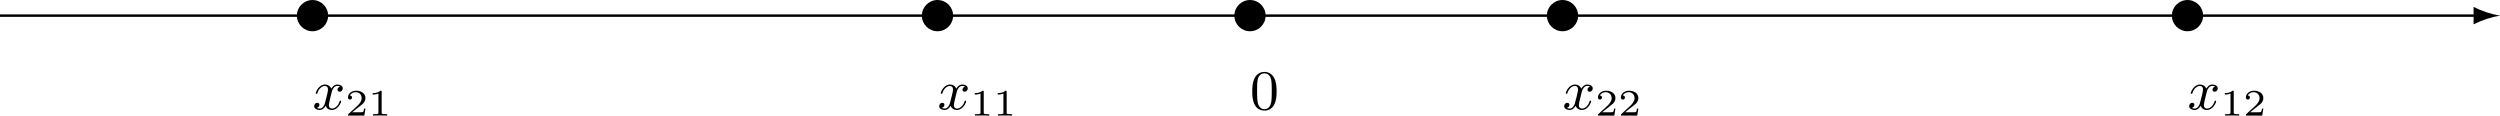 <?xml version='1.0' encoding='UTF-8'?>
<!-- This file was generated by dvisvgm 2.13.3 -->
<svg version='1.1' xmlns='http://www.w3.org/2000/svg' xmlns:xlink='http://www.w3.org/1999/xlink' width='797.015pt' height='36.864pt' viewBox='-398.508 380.039 797.015 36.864'>
<defs>
<path id='g9-48' d='M4.241-2.869C4.241-3.47 4.214-4.241 3.9-4.914C3.506-5.756 2.824-5.972 2.304-5.972C1.766-5.972 1.085-5.756 .69-4.896C.403-4.277 .359-3.551 .359-2.869C.359-2.286 .377-1.417 .762-.708C1.184 .054 1.883 .197 2.295 .197C2.878 .197 3.542-.054 3.918-.879C4.187-1.479 4.241-2.152 4.241-2.869ZM2.304-.027C2.035-.027 1.39-.152 1.219-1.166C1.13-1.695 1.13-2.466 1.13-2.977C1.13-3.587 1.13-4.295 1.237-4.788C1.417-5.586 1.991-5.747 2.295-5.747C2.636-5.747 3.201-5.568 3.371-4.734C3.47-4.241 3.47-3.542 3.47-2.977C3.47-2.421 3.47-1.668 3.38-1.139C3.192-.117 2.529-.027 2.304-.027Z'/>
<path id='g7-49' d='M2.146-3.796C2.146-3.975 2.122-3.975 1.943-3.975C1.548-3.593 .938-3.593 .723-3.593V-3.359C.879-3.359 1.273-3.359 1.632-3.527V-.508C1.632-.311 1.632-.233 1.016-.233H.759V0C1.088-.024 1.554-.024 1.889-.024S2.69-.024 3.019 0V-.233H2.762C2.146-.233 2.146-.311 2.146-.508V-3.796Z'/>
<path id='g7-50' d='M3.216-1.118H2.995C2.983-1.034 2.923-.64 2.833-.574C2.792-.538 2.307-.538 2.224-.538H1.106L1.871-1.16C2.074-1.321 2.606-1.704 2.792-1.883C2.971-2.062 3.216-2.367 3.216-2.792C3.216-3.539 2.54-3.975 1.739-3.975C.968-3.975 .43-3.467 .43-2.905C.43-2.6 .687-2.564 .753-2.564C.903-2.564 1.076-2.672 1.076-2.887C1.076-3.019 .998-3.21 .735-3.21C.873-3.515 1.237-3.742 1.65-3.742C2.277-3.742 2.612-3.276 2.612-2.792C2.612-2.367 2.331-1.931 1.913-1.548L.496-.251C.436-.191 .43-.185 .43 0H3.031L3.216-1.118Z'/>
<path id='g6-120' d='M4.411-3.622C4.08-3.56 3.981-3.273 3.981-3.138C3.981-2.968 4.107-2.815 4.331-2.815C4.582-2.815 4.824-3.031 4.824-3.344C4.824-3.757 4.376-3.963 3.954-3.963C3.416-3.963 3.102-3.488 2.995-3.3C2.824-3.739 2.43-3.963 2-3.963C1.04-3.963 .52-2.815 .52-2.582C.52-2.502 .583-2.475 .646-2.475C.726-2.475 .753-2.52 .771-2.573C1.049-3.461 1.641-3.739 1.982-3.739C2.242-3.739 2.475-3.569 2.475-3.147C2.475-2.824 2.089-1.39 1.973-.959C1.901-.681 1.632-.126 1.139-.126C.959-.126 .771-.188 .681-.242C.924-.287 1.103-.493 1.103-.726C1.103-.95 .933-1.049 .762-1.049C.502-1.049 .269-.825 .269-.52C.269-.081 .753 .099 1.13 .099C1.65 .099 1.955-.332 2.089-.574C2.313 .018 2.842 .099 3.084 .099C4.053 .099 4.564-1.067 4.564-1.282C4.564-1.327 4.537-1.39 4.447-1.39C4.349-1.39 4.34-1.354 4.295-1.219C4.098-.574 3.578-.126 3.111-.126C2.851-.126 2.609-.287 2.609-.717C2.609-.915 2.735-1.408 2.815-1.748C2.851-1.91 3.093-2.878 3.111-2.941C3.219-3.264 3.488-3.739 3.945-3.739C4.107-3.739 4.277-3.712 4.411-3.622Z'/>
</defs>
<g id='page55' transform='matrix(2 0 0 2 0 0)'>
<path d='M199.254 192.512C197.848 192.742 196.445 193.203 195.043 193.895V192.711H-199.254V192.312H195.043V191.125C196.445 191.82 197.848 192.281 199.254 192.512'/>
<path d='M-146.949 192.512C-146.949 191.137-148.062 190.02-149.441 190.02C-150.816 190.02-151.93 191.137-151.93 192.512C-151.93 193.887-150.816 195-149.441 195C-148.062 195-146.949 193.887-146.949 192.512Z'/>
<path d='M-47.324 192.512C-47.324 191.137-48.437 190.02-49.812 190.02C-51.187 190.02-52.305 191.137-52.305 192.512C-52.305 193.887-51.187 195-49.812 195C-48.437 195-47.324 193.887-47.324 192.512Z'/>
<path d='M2.492 192.512C2.492 191.137 1.375 190.02 0 190.02S-2.492 191.137-2.492 192.512C-2.492 193.887-1.375 195 0 195S2.492 193.887 2.492 192.512Z'/>
<path d='M52.305 192.512C52.305 191.137 51.187 190.02 49.812 190.02C48.437 190.02 47.324 191.137 47.324 192.512C47.324 193.887 48.437 195 49.812 195C51.187 195 52.305 193.887 52.305 192.512Z'/>
<path d='M151.93 192.512C151.93 191.137 150.816 190.02 149.441 190.02C148.062 190.02 146.949 191.137 146.949 192.512C146.949 193.887 148.062 195 149.441 195C150.816 195 151.93 193.887 151.93 192.512Z'/>
<use x='-149.44' y='207.455' xlink:href='#g6-120'/>
<use x='-144.216' y='208.452' xlink:href='#g7-50'/>
<use x='-140.563' y='208.452' xlink:href='#g7-49'/>
<use x='-49.813' y='207.455' xlink:href='#g6-120'/>
<use x='-44.59' y='208.452' xlink:href='#g7-49'/>
<use x='-40.937' y='208.452' xlink:href='#g7-49'/>
<use x='0' y='207.455' xlink:href='#g9-48'/>
<use x='49.813' y='207.455' xlink:href='#g6-120'/>
<use x='55.037' y='208.452' xlink:href='#g7-50'/>
<use x='58.69' y='208.452' xlink:href='#g7-50'/>
<use x='149.44' y='207.455' xlink:href='#g6-120'/>
<use x='154.663' y='208.452' xlink:href='#g7-49'/>
<use x='158.316' y='208.452' xlink:href='#g7-50'/>
</g>
</svg>
